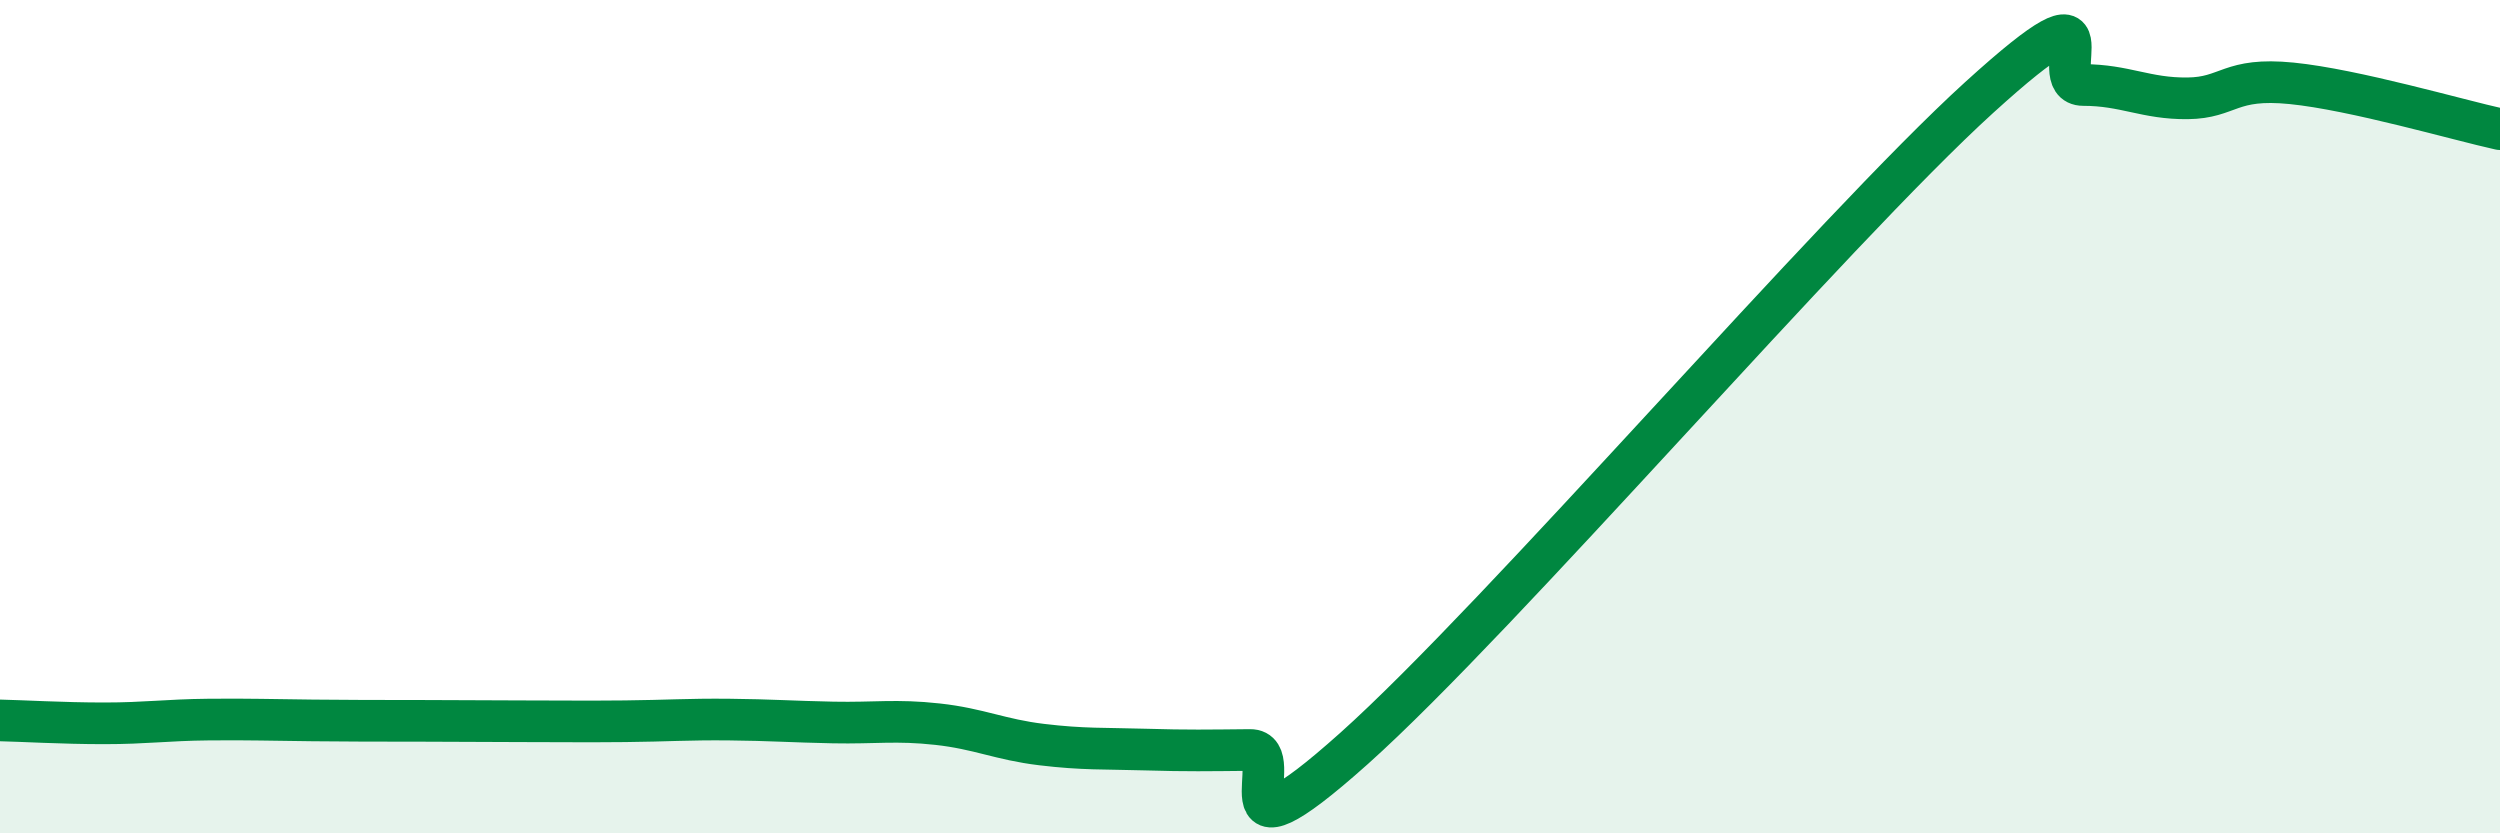 
    <svg width="60" height="20" viewBox="0 0 60 20" xmlns="http://www.w3.org/2000/svg">
      <path
        d="M 0,17.29 C 0.5,17.3 1.5,17.36 2.5,17.36 C 3.5,17.36 4,17.28 5,17.27 C 6,17.26 6.5,17.28 7.5,17.29 C 8.5,17.3 9,17.3 10,17.3 C 11,17.3 11.5,17.31 12.5,17.31 C 13.5,17.31 14,17.32 15,17.31 C 16,17.3 16.5,17.26 17.5,17.27 C 18.5,17.28 19,17.32 20,17.34 C 21,17.36 21.5,17.27 22.5,17.38 C 23.5,17.49 24,17.75 25,17.87 C 26,17.99 26.5,17.96 27.5,17.99 C 28.5,18.02 29,18.01 30,18 C 31,17.99 29,21.09 32.5,17.96 C 36,14.83 44,5.52 47.5,2.34 C 51,-0.84 49,2.04 50,2.04 C 51,2.04 51.5,2.37 52.5,2.36 C 53.5,2.35 53.5,1.85 55,2 C 56.5,2.15 59,2.88 60,3.1L60 20L0 20Z"
        fill="#008740"
        opacity="0.1"
        stroke-linecap="round"
        stroke-linejoin="round"
      />
      <path
        d="M 0,17.29 C 0.5,17.3 1.5,17.36 2.5,17.36 C 3.5,17.36 4,17.28 5,17.27 C 6,17.26 6.5,17.28 7.5,17.29 C 8.5,17.3 9,17.3 10,17.3 C 11,17.3 11.5,17.31 12.5,17.31 C 13.5,17.31 14,17.32 15,17.31 C 16,17.3 16.5,17.26 17.5,17.27 C 18.5,17.28 19,17.32 20,17.34 C 21,17.36 21.5,17.27 22.5,17.38 C 23.5,17.49 24,17.75 25,17.87 C 26,17.99 26.5,17.96 27.5,17.99 C 28.5,18.02 29,18.01 30,18 C 31,17.99 29,21.09 32.5,17.96 C 36,14.83 44,5.52 47.5,2.34 C 51,-0.84 49,2.04 50,2.04 C 51,2.04 51.5,2.37 52.5,2.36 C 53.5,2.35 53.5,1.85 55,2 C 56.5,2.15 59,2.88 60,3.1"
        stroke="#008740"
        stroke-width="1"
        fill="none"
        stroke-linecap="round"
        stroke-linejoin="round"
      />
    </svg>
  
